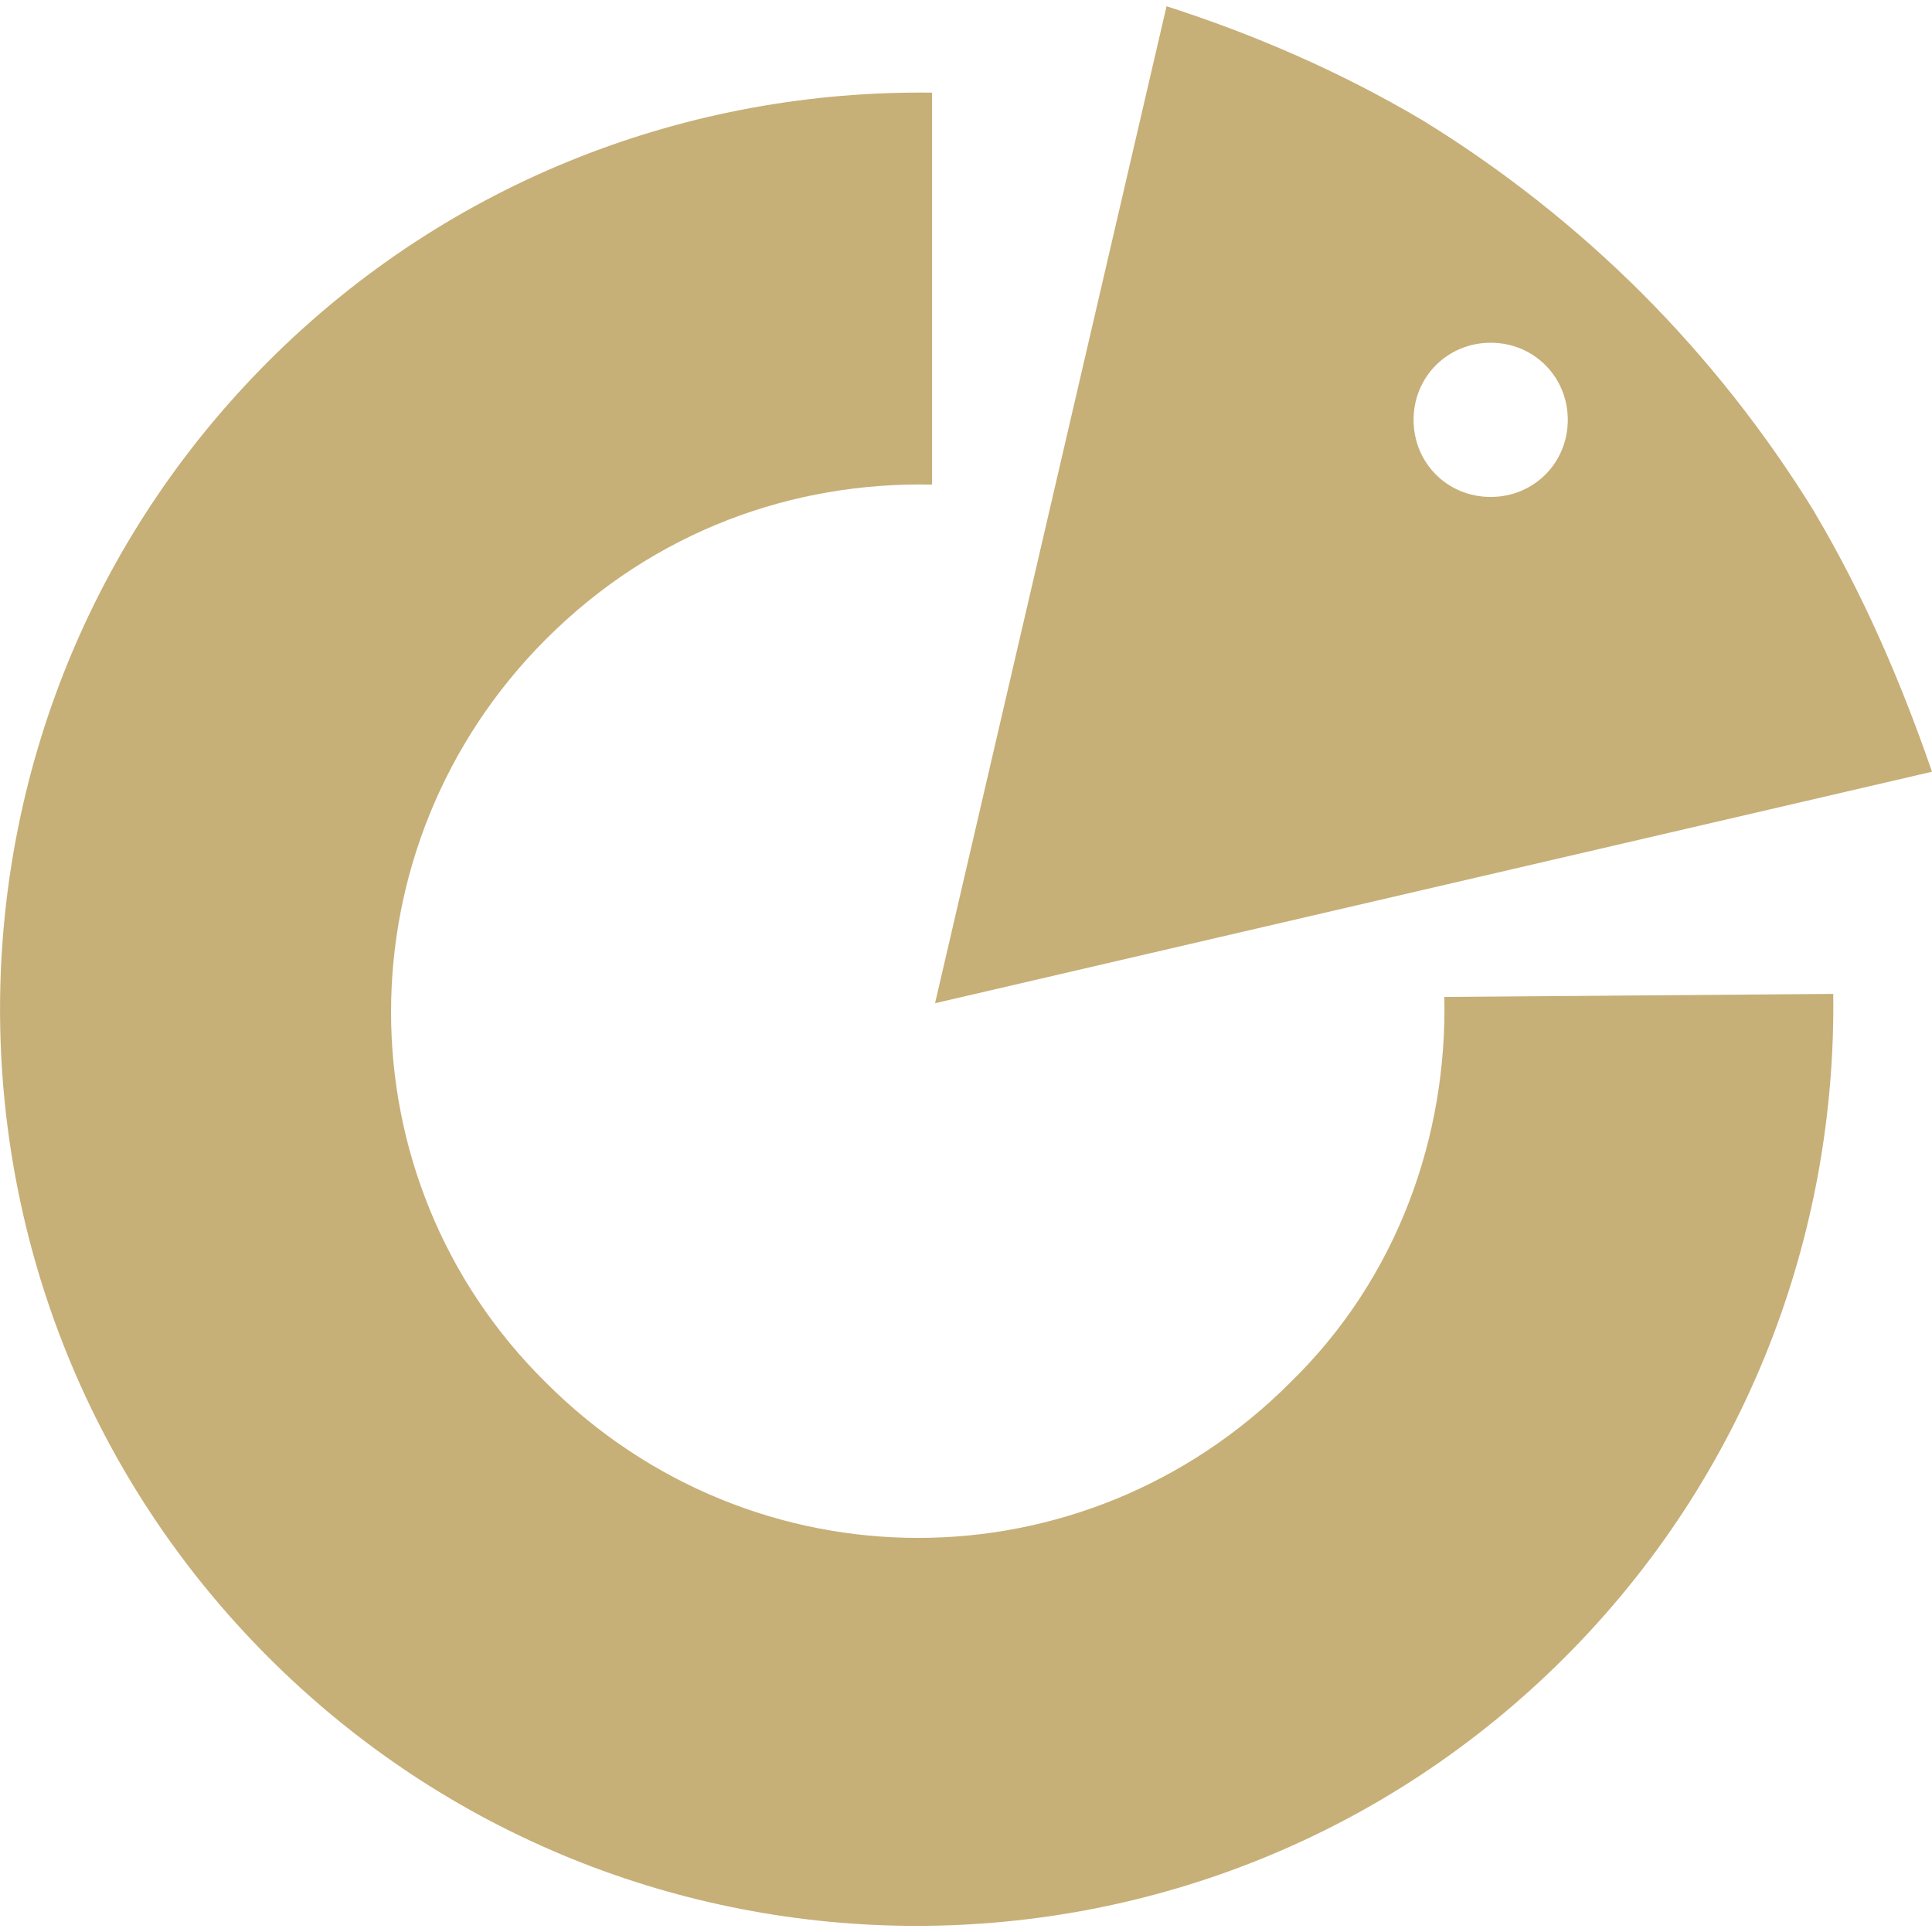 <svg xmlns="http://www.w3.org/2000/svg" id="Layer_2" viewBox="0 0 1080 1080"><defs><style>      .st0 {        fill: #c7af78;      }    </style></defs><g id="Layer_2-2"><path class="st0" d="M807.4,557.3c1.7,77.6-25.9,157-86.3,215.7-115.6,115.6-300.2,115.6-415.8,0-115.6-113.9-115.6-300.2,0-415.8,60.4-60.4,138-88,215.7-86.3V51.8c-134.6-1.7-269.1,48.3-370.9,150.1-200.1,200.1-200.1,524.5,0,724.6,200.1,200.1,524.5,200.1,724.6,0,101.8-101.8,151.8-236.4,150.1-370.9l-217.4,1.7h0Z"></path><path class="st0" d="M1014.4,286.4c-27.6-44.9-60.4-86.3-96.6-122.5h0c-36.2-36.2-77.6-69-122.5-96.6-46.6-27.6-94.9-48.3-143.2-63.8l-129.4,557.3,557.3-129.4c-17.3-50-38-98.3-65.6-144.9ZM833.3,277.8c-24.2,0-43.1-19-43.1-43.1s19-43.1,43.1-43.1,43.1,19,43.1,43.1-19,43.1-43.1,43.1Z"></path></g></svg>